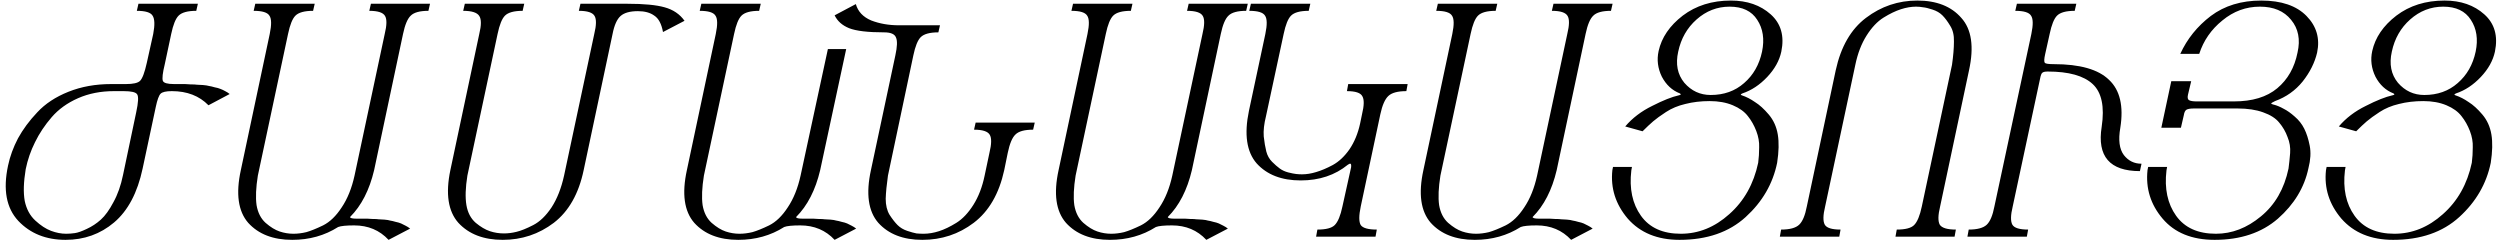 <?xml version="1.0" encoding="UTF-8"?> <svg xmlns="http://www.w3.org/2000/svg" width="3518" height="338" viewBox="0 0 3518 338" fill="none"><path d="M323.188 132.312L293.356 148.132C280.399 134.873 263.223 128.244 241.828 128.244C233.692 128.244 228.419 129.449 226.008 131.86C223.597 134.271 221.337 140.448 219.228 150.392L200.696 237.176C193.464 271.227 180.055 296.539 160.468 313.112C141.183 329.384 118.432 337.52 92.216 337.52C64.795 337.52 42.647 328.631 25.772 310.852C8.897 292.772 4.076 266.857 11.308 233.108C14.02 220.151 18.691 207.344 25.32 194.688C32.251 182.032 41.291 169.828 52.44 158.076C63.59 146.023 78.204 136.38 96.284 129.148C114.364 121.916 134.403 118.3 156.4 118.3H177.192C187.437 118.3 194.067 116.793 197.08 113.78C200.395 110.465 203.559 102.028 206.572 88.468L215.612 47.788C218.023 35.132 217.721 26.544 214.708 22.024C211.996 17.504 204.613 15.244 192.56 15.244L194.82 5.3H278.44L276.18 15.244C264.127 15.244 255.84 17.504 251.32 22.024C247.101 26.243 243.636 34.831 240.924 47.788L231.884 90.276C228.871 102.631 227.967 110.465 229.172 113.78C230.377 116.793 235.651 118.3 244.992 118.3C245.595 118.3 248.005 118.3 252.224 118.3C256.443 118.3 259.155 118.3 260.36 118.3C261.565 118.3 264.127 118.451 268.044 118.752C272.263 118.752 275.276 118.903 277.084 119.204C279.193 119.204 282.056 119.355 285.672 119.656C289.288 119.957 292.151 120.409 294.26 121.012C296.369 121.313 298.931 121.916 301.944 122.82C305.259 123.423 307.971 124.176 310.08 125.08C312.491 125.984 314.751 127.039 316.86 128.244C319.271 129.449 321.38 130.805 323.188 132.312ZM173.124 246.216L191.656 158.076C194.669 144.215 195.121 135.777 193.012 132.764C191.204 129.751 184.876 128.244 174.028 128.244H160.468C141.785 128.244 124.911 131.559 109.844 138.188C94.778 144.817 82.423 153.707 72.78 164.856C63.138 176.005 55.303 187.757 49.276 200.112C43.249 212.165 38.88 224.821 36.168 238.08C33.155 256.16 32.703 271.076 34.812 282.828C37.223 294.279 42.195 303.469 49.728 310.4C57.261 317.331 64.644 322.152 71.876 324.864C79.108 327.576 86.189 328.932 93.12 328.932C97.037 328.932 101.105 328.631 105.324 328.028C109.543 327.425 115.117 325.467 122.048 322.152C129.28 318.837 135.909 314.468 141.936 309.044C147.963 303.62 153.839 295.484 159.564 284.636C165.591 273.788 170.111 260.981 173.124 246.216ZM577.092 321.7L546.808 337.52C534.152 323.96 518.031 317.18 498.444 317.18C487.295 317.18 479.761 317.933 475.844 319.44C456.86 331.493 435.315 337.52 411.208 337.52C384.389 337.52 363.748 329.535 349.284 313.564C335.121 297.292 331.656 272.583 338.888 239.436L379.568 47.788C382.28 34.831 382.129 26.243 379.116 22.024C376.404 17.504 369.021 15.244 356.968 15.244L359.228 5.3H442.848L440.588 15.244C428.535 15.244 420.248 17.504 415.728 22.024C411.509 26.243 408.044 34.831 405.332 47.788L362.844 247.12C360.132 263.995 359.529 277.856 361.036 288.704C362.844 299.251 367.063 307.537 373.692 313.564C380.623 319.591 387.252 323.659 393.58 325.768C399.908 327.877 406.387 328.932 413.016 328.932C418.741 328.932 424.768 328.179 431.096 326.672C437.424 324.864 445.259 321.7 454.6 317.18C464.243 312.359 472.981 303.921 480.816 291.868C488.952 279.815 494.979 264.899 498.896 247.12L541.384 47.788C544.397 35.433 544.548 26.996 541.836 22.476C539.124 17.655 531.741 15.244 519.688 15.244L521.948 5.3H605.116L602.856 15.244C590.803 15.244 582.516 17.504 577.996 22.024C573.476 26.243 569.86 34.831 567.148 47.788L526.468 239.436C519.839 267.46 508.539 289.457 492.568 305.428C492.869 306.935 495.732 307.688 501.156 307.688C501.759 307.688 504.169 307.688 508.388 307.688C512.607 307.688 515.319 307.688 516.524 307.688C517.729 307.688 520.291 307.839 524.208 308.14C528.125 308.14 530.988 308.291 532.796 308.592C534.604 308.592 537.316 308.743 540.932 309.044C544.548 309.345 547.26 309.797 549.068 310.4C551.177 310.701 553.739 311.304 556.752 312.208C559.765 312.811 562.327 313.564 564.436 314.468C566.545 315.372 568.655 316.427 570.764 317.632C573.175 318.837 575.284 320.193 577.092 321.7ZM793.755 247.12L836.243 47.788C839.257 35.433 839.407 26.996 836.695 22.476C833.983 17.655 826.601 15.244 814.547 15.244L816.807 5.3H883.251C906.153 5.3 923.479 6.957 935.231 10.272C947.285 13.587 956.626 19.915 963.255 29.256L932.971 45.076C930.862 33.625 926.794 25.941 920.767 22.024C915.042 17.805 907.358 15.696 897.715 15.696C886.566 15.696 878.43 17.956 873.307 22.476C868.185 26.996 864.418 35.433 862.007 47.788L821.327 239.436C814.397 272.583 800.385 297.292 779.291 313.564C758.198 329.535 734.242 337.52 707.423 337.52C680.605 337.52 659.813 329.535 645.047 313.564C630.583 297.292 626.817 272.583 633.747 239.436L674.427 47.788C677.441 35.433 677.441 26.996 674.427 22.476C671.414 17.655 663.881 15.244 651.827 15.244L654.087 5.3H737.707L735.447 15.244C723.394 15.244 715.107 17.504 710.587 22.024C706.369 26.243 702.903 34.831 700.191 47.788L657.703 247.12C654.991 263.995 654.539 277.856 656.347 288.704C658.155 299.251 662.525 307.537 669.455 313.564C676.386 319.289 683.015 323.207 689.343 325.316C695.671 327.425 702.301 328.48 709.231 328.48C714.957 328.48 720.833 327.727 726.859 326.22C733.187 324.713 741.022 321.549 750.363 316.728C759.705 311.907 768.293 303.62 776.127 291.868C783.962 279.815 789.838 264.899 793.755 247.12ZM1385.57 247.12L1392.35 215.028C1395.37 202.673 1395.52 194.236 1392.8 189.716C1390.09 184.895 1382.71 182.484 1370.66 182.484L1372.92 172.54H1456.08L1453.82 182.484C1441.77 182.484 1433.48 184.744 1428.96 189.264C1424.44 193.483 1420.83 202.071 1418.12 215.028L1413.14 239.436C1405.91 272.583 1391.6 297.292 1370.2 313.564C1349.11 329.535 1325 337.52 1297.88 337.52C1271.07 337.52 1250.42 329.535 1235.96 313.564C1221.8 297.292 1218.33 272.583 1225.56 239.436L1259.92 78.072C1262.63 65.717 1262.93 57.28 1260.82 52.76C1259.01 47.939 1253.44 45.528 1244.1 45.528C1221.19 45.528 1204.77 43.569 1194.83 39.652C1185.19 35.735 1178.41 29.708 1174.49 21.572L1204.32 5.752C1207.33 16.299 1214.57 23.983 1226.02 28.804C1237.77 33.324 1250.73 35.584 1264.89 35.584H1322.74L1320.48 45.528C1308.43 45.528 1300.14 47.788 1295.62 52.308C1291.41 56.527 1287.94 65.115 1285.23 78.072L1249.52 247.12C1247.71 259.776 1246.66 270.624 1246.36 279.664C1246.36 288.704 1248.16 296.237 1251.78 302.264C1255.7 308.291 1259.46 313.112 1263.08 316.728C1266.7 320.344 1271.22 323.056 1276.64 324.864C1282.06 326.672 1286.43 327.877 1289.75 328.48C1293.06 328.781 1296.38 328.932 1299.69 328.932C1306.62 328.932 1313.85 327.727 1321.39 325.316C1328.92 322.905 1337.06 318.988 1345.8 313.564C1354.53 308.14 1362.52 299.703 1369.75 288.252C1376.98 276.801 1382.26 263.091 1385.57 247.12ZM1190.76 69.032L1154.15 239.436C1147.52 267.46 1136.22 289.457 1120.25 305.428C1120.55 306.935 1123.41 307.688 1128.84 307.688C1129.44 307.688 1131.85 307.688 1136.07 307.688C1140.29 307.688 1143 307.688 1144.2 307.688C1145.41 307.688 1147.97 307.839 1151.89 308.14C1155.81 308.14 1158.67 308.291 1160.48 308.592C1162.28 308.592 1165 308.743 1168.61 309.044C1172.23 309.345 1174.94 309.797 1176.75 310.4C1178.86 310.701 1181.42 311.304 1184.43 312.208C1187.45 312.811 1190.01 313.564 1192.12 314.468C1194.23 315.372 1196.33 316.427 1198.44 317.632C1200.85 318.837 1202.96 320.193 1204.77 321.7L1174.49 337.52C1161.83 323.96 1145.71 317.18 1126.12 317.18C1114.97 317.18 1107.44 317.933 1103.52 319.44C1084.54 331.493 1062.99 337.52 1038.89 337.52C1012.07 337.52 991.428 329.535 976.964 313.564C962.801 297.292 959.336 272.583 966.568 239.436L1007.25 47.788C1009.96 34.831 1009.81 26.243 1006.8 22.024C1004.08 17.504 996.701 15.244 984.648 15.244L986.908 5.3H1070.53L1068.27 15.244C1056.21 15.244 1047.93 17.504 1043.41 22.024C1039.19 26.243 1035.72 34.831 1033.01 47.788L990.524 247.12C987.812 263.995 987.209 277.856 988.716 288.704C990.524 299.251 994.742 307.537 1001.37 313.564C1008.3 319.591 1014.93 323.659 1021.26 325.768C1027.59 327.877 1034.07 328.932 1040.7 328.932C1046.42 328.932 1052.45 328.179 1058.78 326.672C1065.1 324.864 1072.94 321.7 1082.28 317.18C1091.92 312.359 1100.66 303.921 1108.5 291.868C1116.63 279.815 1122.66 264.899 1126.58 247.12L1165 69.032H1190.76ZM1727.84 321.7L1697.55 337.52C1684.9 323.96 1668.78 317.18 1649.19 317.18C1638.04 317.18 1630.51 317.933 1626.59 319.44C1607.61 331.493 1586.06 337.52 1561.95 337.52C1535.14 337.52 1514.49 329.535 1500.03 313.564C1485.87 297.292 1482.4 272.583 1489.63 239.436L1530.31 47.788C1533.03 34.831 1532.88 26.243 1529.86 22.024C1527.15 17.504 1519.77 15.244 1507.71 15.244L1509.97 5.3H1593.59L1591.33 15.244C1579.28 15.244 1570.99 17.504 1566.47 22.024C1562.26 26.243 1558.79 34.831 1556.08 47.788L1513.59 247.12C1510.88 263.995 1510.28 277.856 1511.78 288.704C1513.59 299.251 1517.81 307.537 1524.44 313.564C1531.37 319.591 1538 323.659 1544.33 325.768C1550.65 327.877 1557.13 328.932 1563.76 328.932C1569.49 328.932 1575.51 328.179 1581.84 326.672C1588.17 324.864 1596 321.7 1605.35 317.18C1614.99 312.359 1623.73 303.921 1631.56 291.868C1639.7 279.815 1645.72 264.899 1649.64 247.12L1692.13 47.788C1695.14 35.433 1695.29 26.996 1692.58 22.476C1689.87 17.655 1682.49 15.244 1670.43 15.244L1672.69 5.3H1755.86L1753.6 15.244C1741.55 15.244 1733.26 17.504 1728.74 22.024C1724.22 26.243 1720.61 34.831 1717.89 47.788L1677.21 239.436C1670.58 267.46 1659.28 289.457 1643.31 305.428C1643.62 306.935 1646.48 307.688 1651.9 307.688C1652.5 307.688 1654.92 307.688 1659.13 307.688C1663.35 307.688 1666.06 307.688 1667.27 307.688C1668.48 307.688 1671.04 307.839 1674.95 308.14C1678.87 308.14 1681.73 308.291 1683.54 308.592C1685.35 308.592 1688.06 308.743 1691.68 309.044C1695.29 309.345 1698.01 309.797 1699.81 310.4C1701.92 310.701 1704.48 311.304 1707.5 312.208C1710.51 312.811 1713.07 313.564 1715.18 314.468C1717.29 315.372 1719.4 316.427 1721.51 317.632C1723.92 318.837 1726.03 320.193 1727.84 321.7ZM1935.63 333H1852.01L1853.82 323.056C1865.87 323.056 1874 320.947 1878.22 316.728C1882.74 312.208 1886.36 303.469 1889.07 290.512L1901.28 235.368C1901.58 232.355 1901.28 230.697 1900.37 230.396C1899.77 230.095 1898.56 230.547 1896.76 231.752C1878.68 246.517 1856.53 253.9 1830.31 253.9C1803.49 253.9 1782.85 245.915 1768.39 229.944C1754.22 213.672 1750.61 188.963 1757.54 155.816L1780.59 47.788C1783.3 34.831 1783.15 26.243 1780.14 22.024C1777.43 17.504 1770.04 15.244 1757.99 15.244L1760.25 5.3H1843.87L1841.61 15.244C1829.56 15.244 1821.27 17.504 1816.75 22.024C1812.53 26.243 1809.07 34.831 1806.36 47.788L1781.5 163.5C1778.78 174.348 1777.73 183.84 1778.33 191.976C1779.24 200.112 1780.44 207.193 1781.95 213.22C1783.45 218.945 1786.17 223.767 1790.08 227.684C1794 231.601 1797.62 234.765 1800.93 237.176C1804.25 239.587 1808.16 241.395 1812.68 242.6C1817.5 243.805 1821.27 244.559 1823.98 244.86C1826.7 245.161 1829.41 245.312 1832.12 245.312C1838.45 245.312 1845.08 244.257 1852.01 242.148C1859.24 240.039 1867.07 236.724 1875.51 232.204C1884.25 227.383 1892.08 220 1899.02 210.056C1905.95 199.811 1910.92 187.757 1913.93 173.896L1916.64 160.788C1919.66 148.433 1919.81 139.996 1917.1 135.476C1914.68 130.655 1907.45 128.244 1895.4 128.244L1897.21 118.3H1980.83L1979.02 128.244C1966.97 128.244 1958.53 130.504 1953.71 135.024C1948.89 139.544 1945.12 148.132 1942.41 160.788L1914.84 290.512C1912.12 303.469 1912.12 312.208 1914.84 316.728C1917.85 320.947 1925.38 323.056 1937.44 323.056L1935.63 333ZM2241.19 321.7L2210.91 337.52C2198.25 323.96 2182.13 317.18 2162.55 317.18C2151.4 317.18 2143.86 317.933 2139.95 319.44C2120.96 331.493 2099.42 337.52 2075.31 337.52C2048.49 337.52 2027.85 329.535 2013.39 313.564C1999.22 297.292 1995.76 272.583 2002.99 239.436L2043.67 47.788C2046.38 34.831 2046.23 26.243 2043.22 22.024C2040.51 17.504 2033.12 15.244 2021.07 15.244L2023.33 5.3H2106.95L2104.69 15.244C2092.64 15.244 2084.35 17.504 2079.83 22.024C2075.61 26.243 2072.15 34.831 2069.43 47.788L2026.95 247.12C2024.23 263.995 2023.63 277.856 2025.14 288.704C2026.95 299.251 2031.16 307.537 2037.79 313.564C2044.72 319.591 2051.35 323.659 2057.68 325.768C2064.01 327.877 2070.49 328.932 2077.12 328.932C2082.84 328.932 2088.87 328.179 2095.2 326.672C2101.53 324.864 2109.36 321.7 2118.7 317.18C2128.34 312.359 2137.08 303.921 2144.92 291.868C2153.05 279.815 2159.08 264.899 2163 247.12L2205.49 47.788C2208.5 35.433 2208.65 26.996 2205.94 22.476C2203.23 17.655 2195.84 15.244 2183.79 15.244L2186.05 5.3H2269.22L2266.96 15.244C2254.9 15.244 2246.62 17.504 2242.1 22.024C2237.58 26.243 2233.96 34.831 2231.25 47.788L2190.57 239.436C2183.94 267.46 2172.64 289.457 2156.67 305.428C2156.97 306.935 2159.83 307.688 2165.26 307.688C2165.86 307.688 2168.27 307.688 2172.49 307.688C2176.71 307.688 2179.42 307.688 2180.63 307.688C2181.83 307.688 2184.39 307.839 2188.31 308.14C2192.23 308.14 2195.09 308.291 2196.9 308.592C2198.71 308.592 2201.42 308.743 2205.03 309.044C2208.65 309.345 2211.36 309.797 2213.17 310.4C2215.28 310.701 2217.84 311.304 2220.85 312.208C2223.87 312.811 2226.43 313.564 2228.54 314.468C2230.65 315.372 2232.76 316.427 2234.87 317.632C2237.28 318.837 2239.39 320.193 2241.19 321.7ZM2296.49 234.916L2295.59 239.888C2292.58 265.501 2297.1 286.745 2309.15 303.62C2321.2 320.495 2339.89 328.932 2365.2 328.932C2390.21 328.932 2412.96 319.741 2433.45 301.36C2454.24 282.979 2467.8 258.872 2474.13 229.04C2475.03 222.109 2475.49 214.877 2475.49 207.344C2475.79 199.811 2474.43 192.127 2471.42 184.292C2468.4 176.457 2464.49 169.527 2459.67 163.5C2454.84 157.172 2447.76 152.049 2438.42 148.132C2429.08 144.215 2418.23 142.256 2405.88 142.256C2393.52 142.256 2382.07 143.612 2371.53 146.324C2361.28 148.735 2352.24 152.501 2344.41 157.624C2336.57 162.747 2330.54 167.116 2326.33 170.732C2322.11 174.348 2317.13 179.019 2311.41 184.744L2287 177.964C2296.95 166.212 2309.6 156.569 2324.97 149.036C2340.34 141.201 2352.84 136.229 2362.49 134.12C2365.5 133.517 2365.95 132.613 2363.84 131.408C2352.99 127.189 2344.56 119.355 2338.53 107.904C2332.8 96.152 2331.3 84.099 2334.01 71.744C2338.23 52.76 2349.53 36.187 2367.91 22.024C2386.59 7.861 2409.19 0.78 2435.71 0.78C2458.61 0.78 2477.29 7.259 2491.76 20.216C2506.22 33.173 2511.19 50.651 2506.67 72.648C2503.96 85.304 2497.33 97.207 2486.79 108.356C2476.24 119.505 2464.64 127.189 2451.98 131.408C2449.27 132.613 2448.97 133.517 2451.08 134.12C2457.41 136.229 2463.58 139.393 2469.61 143.612C2475.94 147.529 2482.42 153.405 2489.05 161.24C2495.67 169.075 2499.89 178.416 2501.7 189.264C2503.51 200.112 2503.21 213.371 2500.8 229.04C2494.77 258.571 2480.01 284.033 2456.5 305.428C2433 326.823 2401.96 337.52 2363.39 337.52C2332.35 337.52 2308.09 327.576 2290.62 307.688C2273.44 287.499 2266.21 264.748 2268.92 239.436L2269.83 234.916H2296.49ZM2407.23 133.668C2425.92 133.668 2441.59 128.093 2454.24 116.944C2467.2 105.795 2475.64 91.029 2479.55 72.648C2483.17 55.171 2480.91 40.255 2472.77 27.9C2464.94 15.545 2451.98 9.368 2433.9 9.368C2416.42 9.368 2400.91 15.395 2387.35 27.448C2374.09 39.2 2365.5 54.267 2361.58 72.648C2357.66 90.125 2360.53 104.74 2370.17 116.492C2380.11 127.943 2392.47 133.668 2407.23 133.668ZM2750.48 333H2667.32L2669.12 323.056C2681.18 323.056 2689.31 320.947 2693.53 316.728C2698.05 312.208 2701.67 303.469 2704.38 290.512L2746.87 91.18C2748.68 78.524 2749.58 67.676 2749.58 58.636C2749.88 49.596 2748.07 42.063 2744.16 36.036C2740.54 30.009 2736.92 25.188 2733.31 21.572C2729.69 17.956 2725.02 15.244 2719.3 13.436C2713.87 11.628 2709.5 10.573 2706.19 10.272C2702.87 9.669 2699.56 9.368 2696.24 9.368C2689.62 9.368 2682.53 10.573 2675 12.984C2667.47 15.395 2659.33 19.312 2650.59 24.736C2641.85 30.16 2633.87 38.597 2626.64 50.048C2619.4 61.499 2614.13 75.209 2610.82 91.18L2568.33 290.512C2565.32 302.867 2565.16 311.455 2567.88 316.276C2570.59 320.796 2577.97 323.056 2590.02 323.056L2588.22 333H2504.6L2506.4 323.056C2518.46 323.056 2526.9 320.796 2531.72 316.276C2536.54 311.756 2540.15 303.168 2542.56 290.512L2583.24 98.864C2590.48 65.717 2604.64 41.159 2625.73 25.188C2647.13 8.916 2671.23 0.78 2698.05 0.78C2725.17 0.78 2745.81 8.916 2759.98 25.188C2774.44 41.159 2778.06 65.717 2770.82 98.864L2730.14 290.512C2727.13 302.867 2726.98 311.455 2729.69 316.276C2732.71 320.796 2740.24 323.056 2752.29 323.056L2750.48 333ZM3013.54 230.396L3011.28 240.792C2968.79 240.792 2950.86 220 2957.49 178.416C2961.71 150.091 2957.49 130.052 2944.84 118.3C2932.18 106.548 2911.09 100.672 2881.56 100.672C2877.64 100.672 2875.08 101.275 2873.87 102.48C2872.67 103.384 2871.61 106.247 2870.71 111.068L2832.29 290.512C2829.28 302.867 2829.13 311.455 2831.84 316.276C2834.55 320.796 2841.93 323.056 2853.99 323.056L2852.18 333H2768.56L2770.37 323.056C2782.42 323.056 2790.86 320.796 2795.68 316.276C2800.5 311.756 2804.11 303.168 2806.53 290.512L2858.51 47.788C2861.22 34.831 2861.07 26.243 2858.05 22.024C2855.34 17.504 2847.96 15.244 2835.91 15.244L2838.17 5.3H2921.79L2919.53 15.244C2907.47 15.244 2899.19 17.504 2894.67 22.024C2890.45 26.243 2886.98 34.831 2884.27 47.788L2877.94 76.264C2876.43 82.893 2876.28 86.961 2877.49 88.468C2878.69 89.673 2882.91 90.276 2890.15 90.276C2926.91 90.276 2952.82 97.659 2967.89 112.424C2983.26 126.888 2988.53 149.337 2983.71 179.772C2980.7 196.948 2982.35 209.755 2988.68 218.192C2995.01 226.328 3003.3 230.396 3013.54 230.396ZM3049.55 234.916L3048.65 239.888C3045.64 265.501 3050.16 286.745 3062.21 303.62C3074.26 320.495 3092.95 328.932 3118.26 328.932C3140.86 328.932 3161.95 320.796 3181.54 304.524C3201.43 288.252 3214.38 265.803 3220.41 237.176C3221.31 230.245 3222.07 223.013 3222.67 215.48C3223.27 207.645 3222.07 200.112 3219.05 192.88C3216.34 185.347 3212.42 178.567 3207.3 172.54C3202.48 166.513 3194.95 161.692 3184.7 158.076C3174.76 154.46 3162.85 152.652 3148.99 152.652H3087.07C3082.25 152.652 3078.78 153.255 3076.67 154.46C3074.87 155.665 3073.66 158.227 3073.06 162.144L3068.99 179.772H3041.42L3055.43 114.232H3083.45L3078.93 133.216C3078.03 137.133 3078.48 139.695 3080.29 140.9C3082.4 142.105 3086.01 142.708 3091.14 142.708H3143.57C3169.48 142.708 3189.82 136.531 3204.59 124.176C3219.35 111.821 3228.85 95.097 3233.07 74.004C3237.28 55.623 3234.27 40.255 3224.03 27.9C3214.08 15.545 3199.47 9.368 3180.18 9.368C3160.59 9.368 3142.97 15.847 3127.3 28.804C3111.63 41.46 3100.78 57.129 3094.75 75.812H3068.09C3077.73 54.719 3092.04 36.94 3111.03 22.476C3130.31 8.012 3153.97 0.78 3181.99 0.78C3210.31 0.78 3231.56 8.012 3245.72 22.476C3259.88 36.94 3264.86 54.116 3260.64 74.004C3257.32 88.167 3250.54 101.727 3240.3 114.684C3230.05 127.34 3217.09 136.531 3201.43 142.256C3197.81 144.064 3196 145.119 3196 145.42C3196 146.023 3197.06 146.625 3199.17 147.228H3199.62C3204.14 148.433 3208.81 150.392 3213.63 153.104C3218.45 155.515 3223.57 159.131 3229 163.952C3234.72 168.773 3239.24 174.499 3242.56 181.128C3245.87 187.757 3248.43 195.743 3250.24 205.084C3252.05 214.425 3251.45 224.972 3248.43 236.724C3242.71 263.844 3228.39 287.499 3205.49 307.688C3182.59 327.576 3152.91 337.52 3116.45 337.52C3084.51 337.52 3060.1 327.576 3043.23 307.688C3026.35 287.8 3019.27 265.049 3021.98 239.436L3022.89 234.916H3049.55ZM3300.69 234.916L3299.79 239.888C3296.77 265.501 3301.29 286.745 3313.35 303.62C3325.4 320.495 3344.08 328.932 3369.4 328.932C3394.41 328.932 3417.16 319.741 3437.65 301.36C3458.44 282.979 3472 258.872 3478.33 229.04C3479.23 222.109 3479.68 214.877 3479.68 207.344C3479.99 199.811 3478.63 192.127 3475.62 184.292C3472.6 176.457 3468.69 169.527 3463.86 163.5C3459.04 157.172 3451.96 152.049 3442.62 148.132C3433.28 144.215 3422.43 142.256 3410.08 142.256C3397.72 142.256 3386.27 143.612 3375.72 146.324C3365.48 148.735 3356.44 152.501 3348.6 157.624C3340.77 162.747 3334.74 167.116 3330.52 170.732C3326.31 174.348 3321.33 179.019 3315.61 184.744L3291.2 177.964C3301.14 166.212 3313.8 156.569 3329.17 149.036C3344.54 141.201 3357.04 136.229 3366.68 134.12C3369.7 133.517 3370.15 132.613 3368.04 131.408C3357.19 127.189 3348.75 119.355 3342.73 107.904C3337 96.152 3335.5 84.099 3338.21 71.744C3342.43 52.76 3353.73 36.187 3372.11 22.024C3390.79 7.861 3413.39 0.78 3439.91 0.78C3462.81 0.78 3481.49 7.259 3495.96 20.216C3510.42 33.173 3515.39 50.651 3510.87 72.648C3508.16 85.304 3501.53 97.207 3490.98 108.356C3480.44 119.505 3468.84 127.189 3456.18 131.408C3453.47 132.613 3453.17 133.517 3455.28 134.12C3461.6 136.229 3467.78 139.393 3473.81 143.612C3480.14 147.529 3486.61 153.405 3493.24 161.24C3499.87 169.075 3504.09 178.416 3505.9 189.264C3507.71 200.112 3507.41 213.371 3505 229.04C3498.97 258.571 3484.2 284.033 3460.7 305.428C3437.2 326.823 3406.16 337.52 3367.59 337.52C3336.55 337.52 3312.29 327.576 3294.82 307.688C3277.64 287.499 3270.41 264.748 3273.12 239.436L3274.02 234.916H3300.69ZM3411.43 133.668C3430.11 133.668 3445.78 128.093 3458.44 116.944C3471.4 105.795 3479.83 91.029 3483.75 72.648C3487.37 55.171 3485.11 40.255 3476.97 27.9C3469.14 15.545 3456.18 9.368 3438.1 9.368C3420.62 9.368 3405.1 15.395 3391.54 27.448C3378.29 39.2 3369.7 54.267 3365.78 72.648C3361.86 90.125 3364.73 104.74 3374.37 116.492C3384.31 127.943 3396.67 133.668 3411.43 133.668Z" fill="black"></path></svg> 
